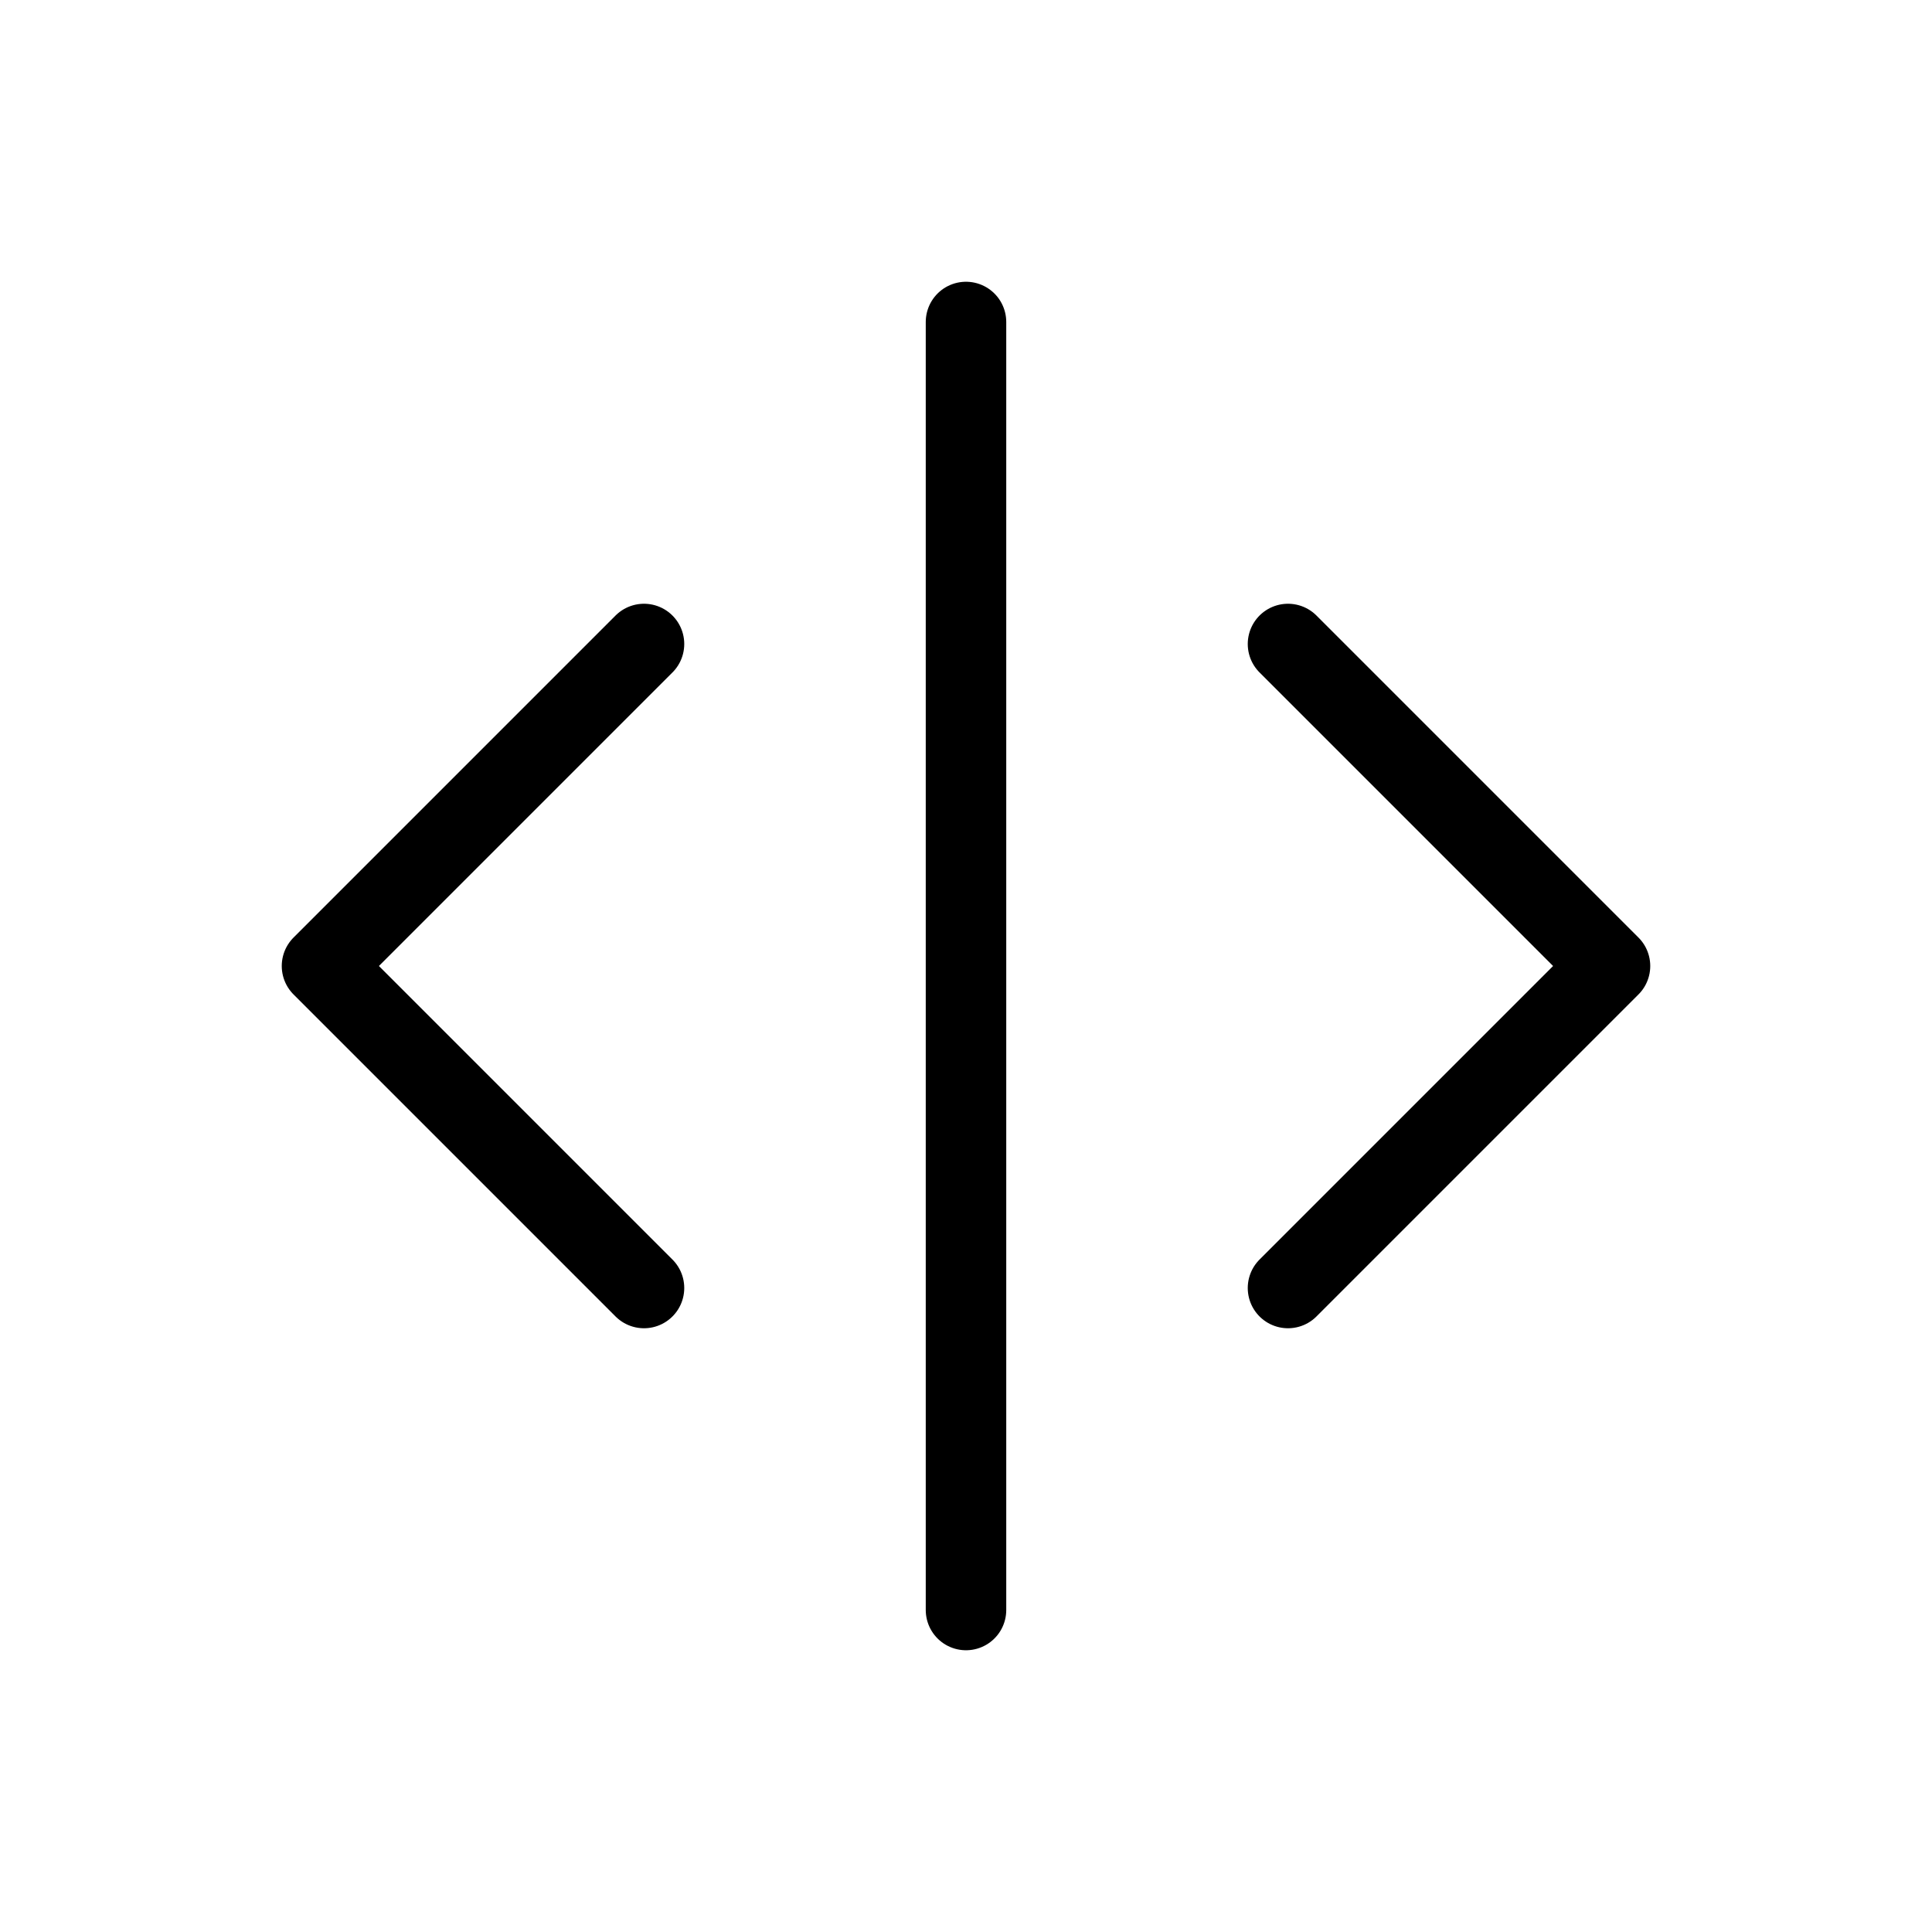 <?xml version="1.0" ?><svg class="icon icon-tabler icon-tabler-separator-vertical" fill="none" height="24" stroke="currentColor" stroke-linecap="round" stroke-linejoin="round" stroke-width="1" viewBox="0 0 24 24" width="24" xmlns="http://www.w3.org/2000/svg"><path d="M0 0h24v24H0z" fill="none" stroke="none"/><line x1="12" x2="12" y1="4" y2="20"/><polyline points="8 8 4 12 8 16"/><polyline points="16 16 20 12 16 8"/></svg>
